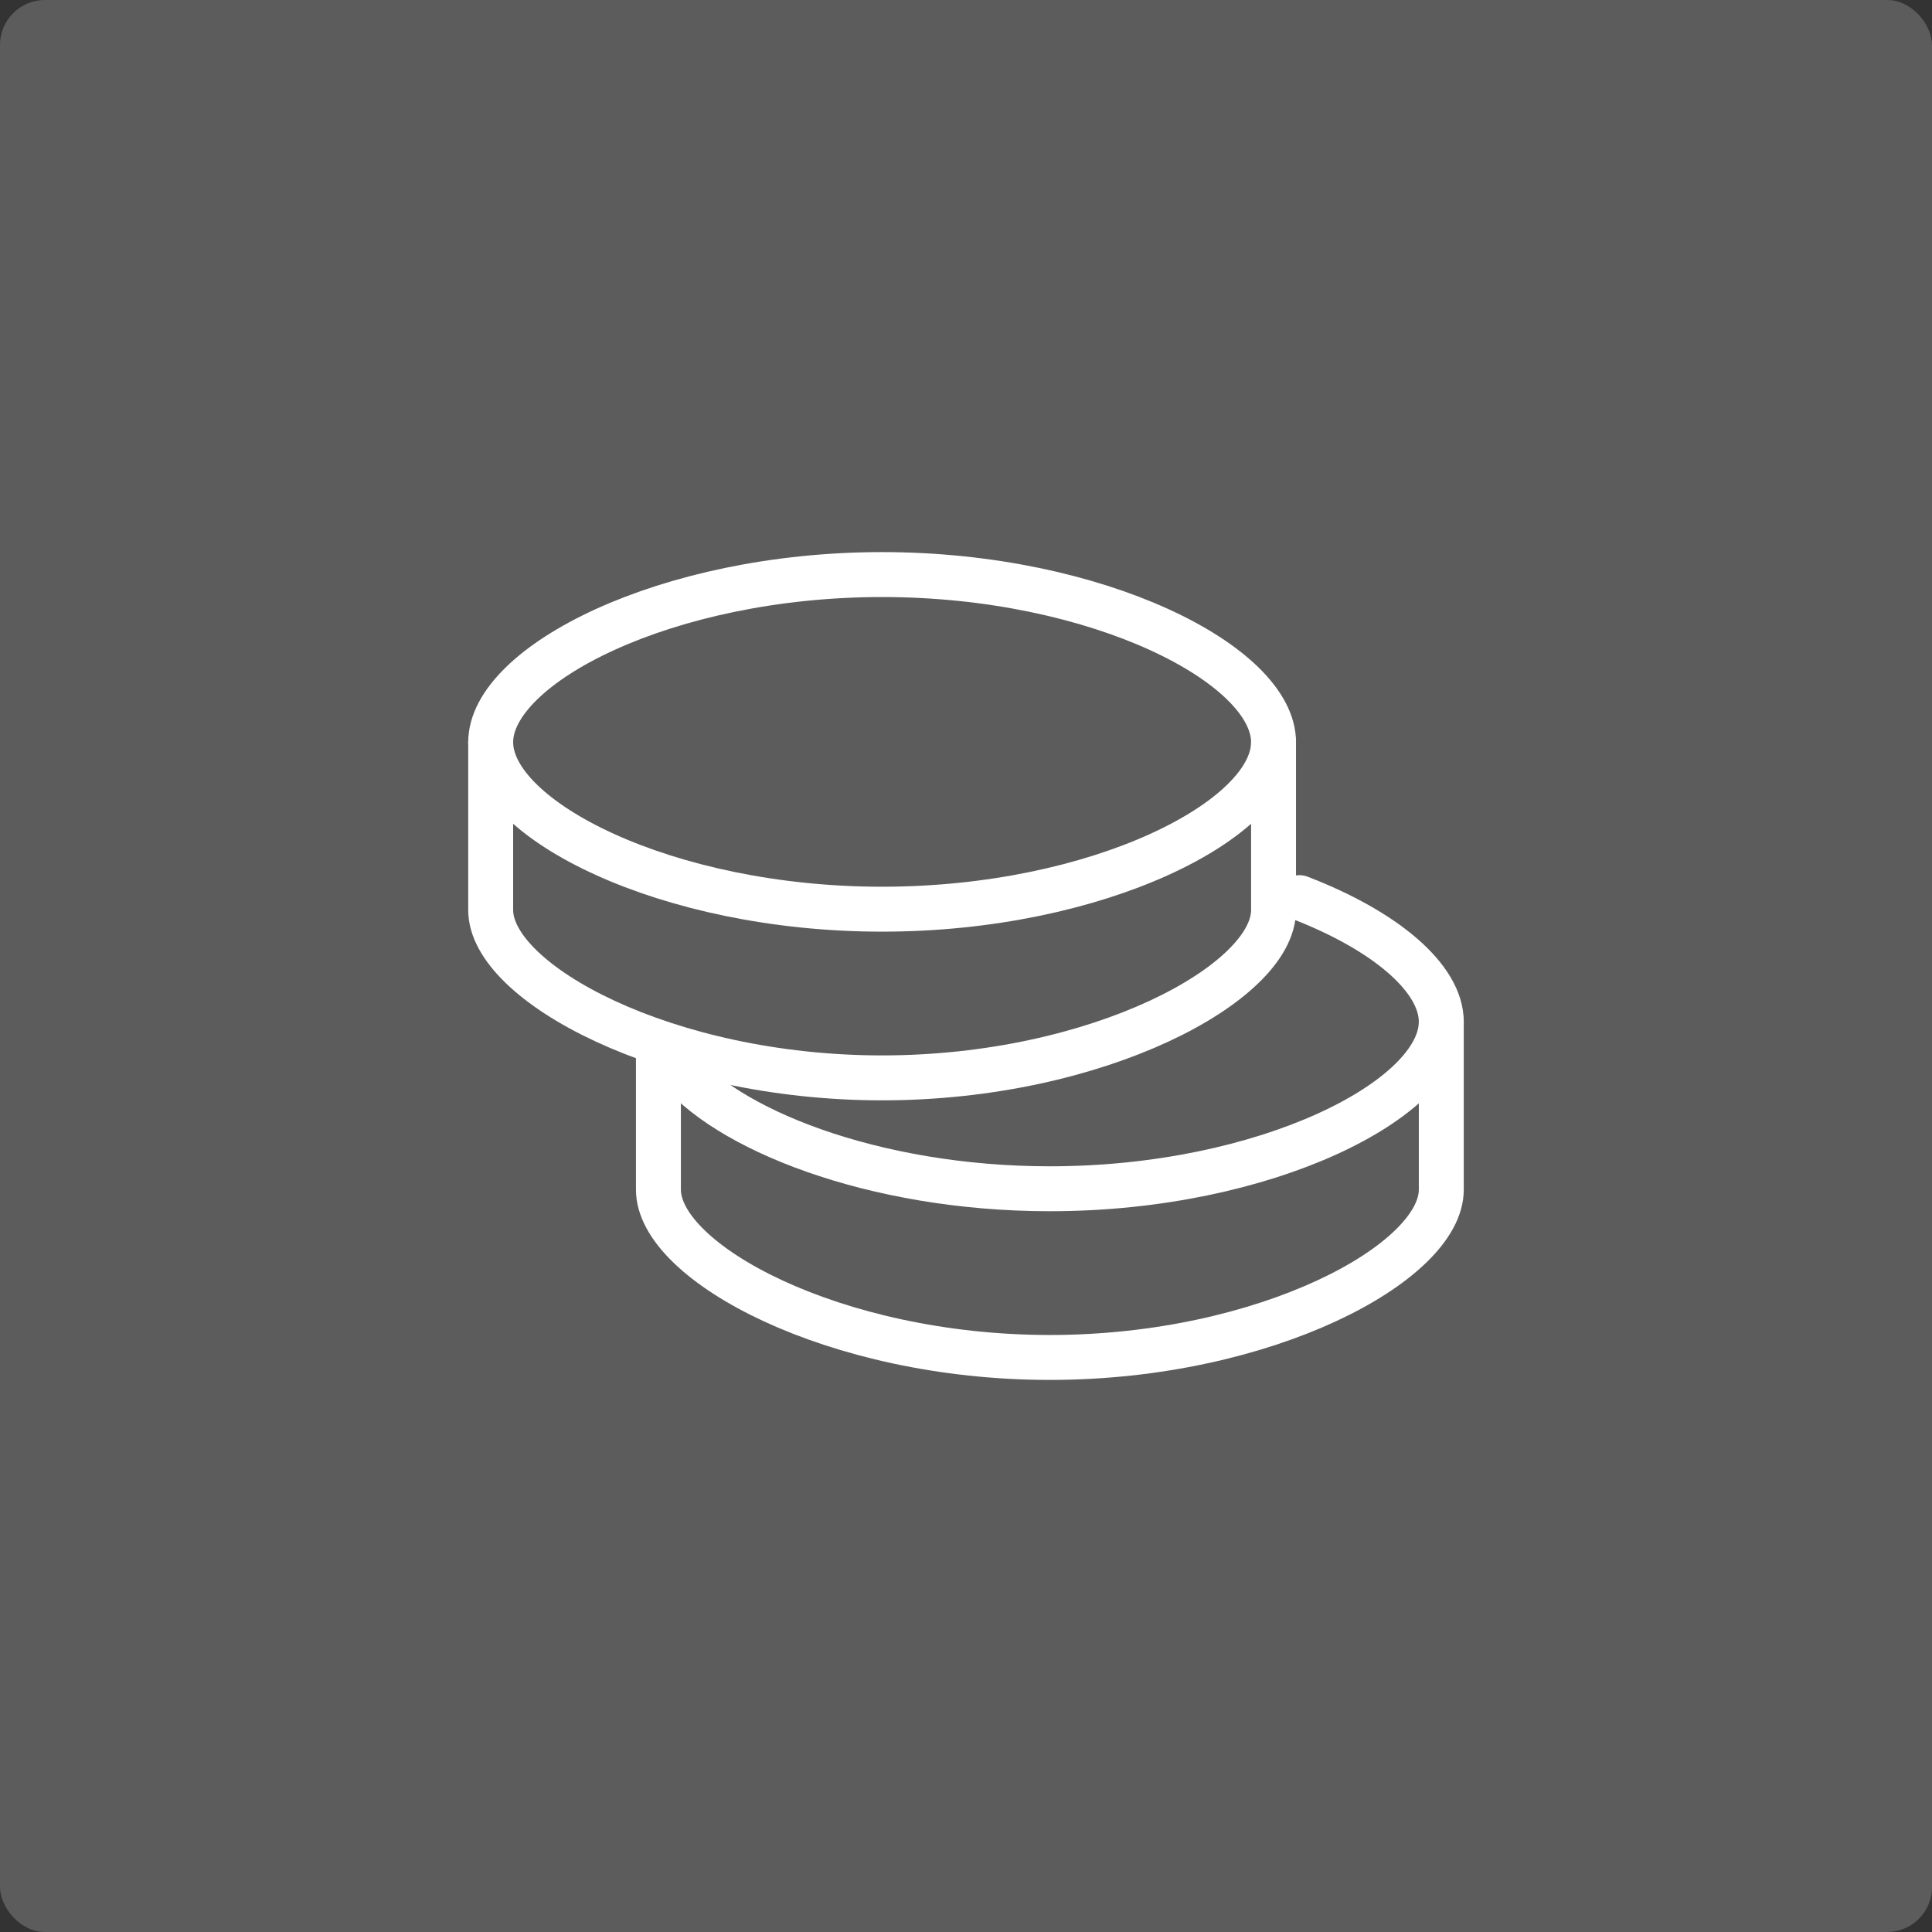 <svg width="86" height="86" viewBox="0 0 86 86" fill="none" xmlns="http://www.w3.org/2000/svg">
<rect x="0" y="0" width="86" height="86" fill="#333333" stroke="none"/>
<path d="M64.157 45.49V52.958C64.157 56.194 56.356 60.425 46.733 60.425C37.11 60.425 29.309 56.194 29.309 52.958V46.735" stroke="white" stroke-width="2" stroke-linecap="round" stroke-linejoin="round"/>
<path d="M30.041 47.377C32.194 50.235 38.853 52.916 46.733 52.916C56.356 52.916 64.157 48.918 64.157 45.483C64.157 43.554 61.701 41.441 57.845 39.957" stroke="white" stroke-width="2" stroke-linecap="round" stroke-linejoin="round"/>
<path d="M56.69 33.045V40.512C56.69 43.748 48.889 47.98 39.266 47.98C29.643 47.98 21.842 43.748 21.842 40.512V33.045" stroke="white" stroke-width="2" stroke-linecap="round" stroke-linejoin="round"/>
<path fill-rule="evenodd" clip-rule="evenodd" d="M39.266 40.471C48.889 40.471 56.69 36.474 56.69 33.039C56.69 29.604 48.889 25.576 39.266 25.576C29.643 25.576 21.842 29.601 21.842 33.039C21.842 36.474 29.643 40.471 39.266 40.471Z" stroke="white" stroke-width="2" stroke-linecap="round" stroke-linejoin="round"/>
<rect opacity="0.2" width="86" height="86" rx="2" fill="white"/>
</svg>
